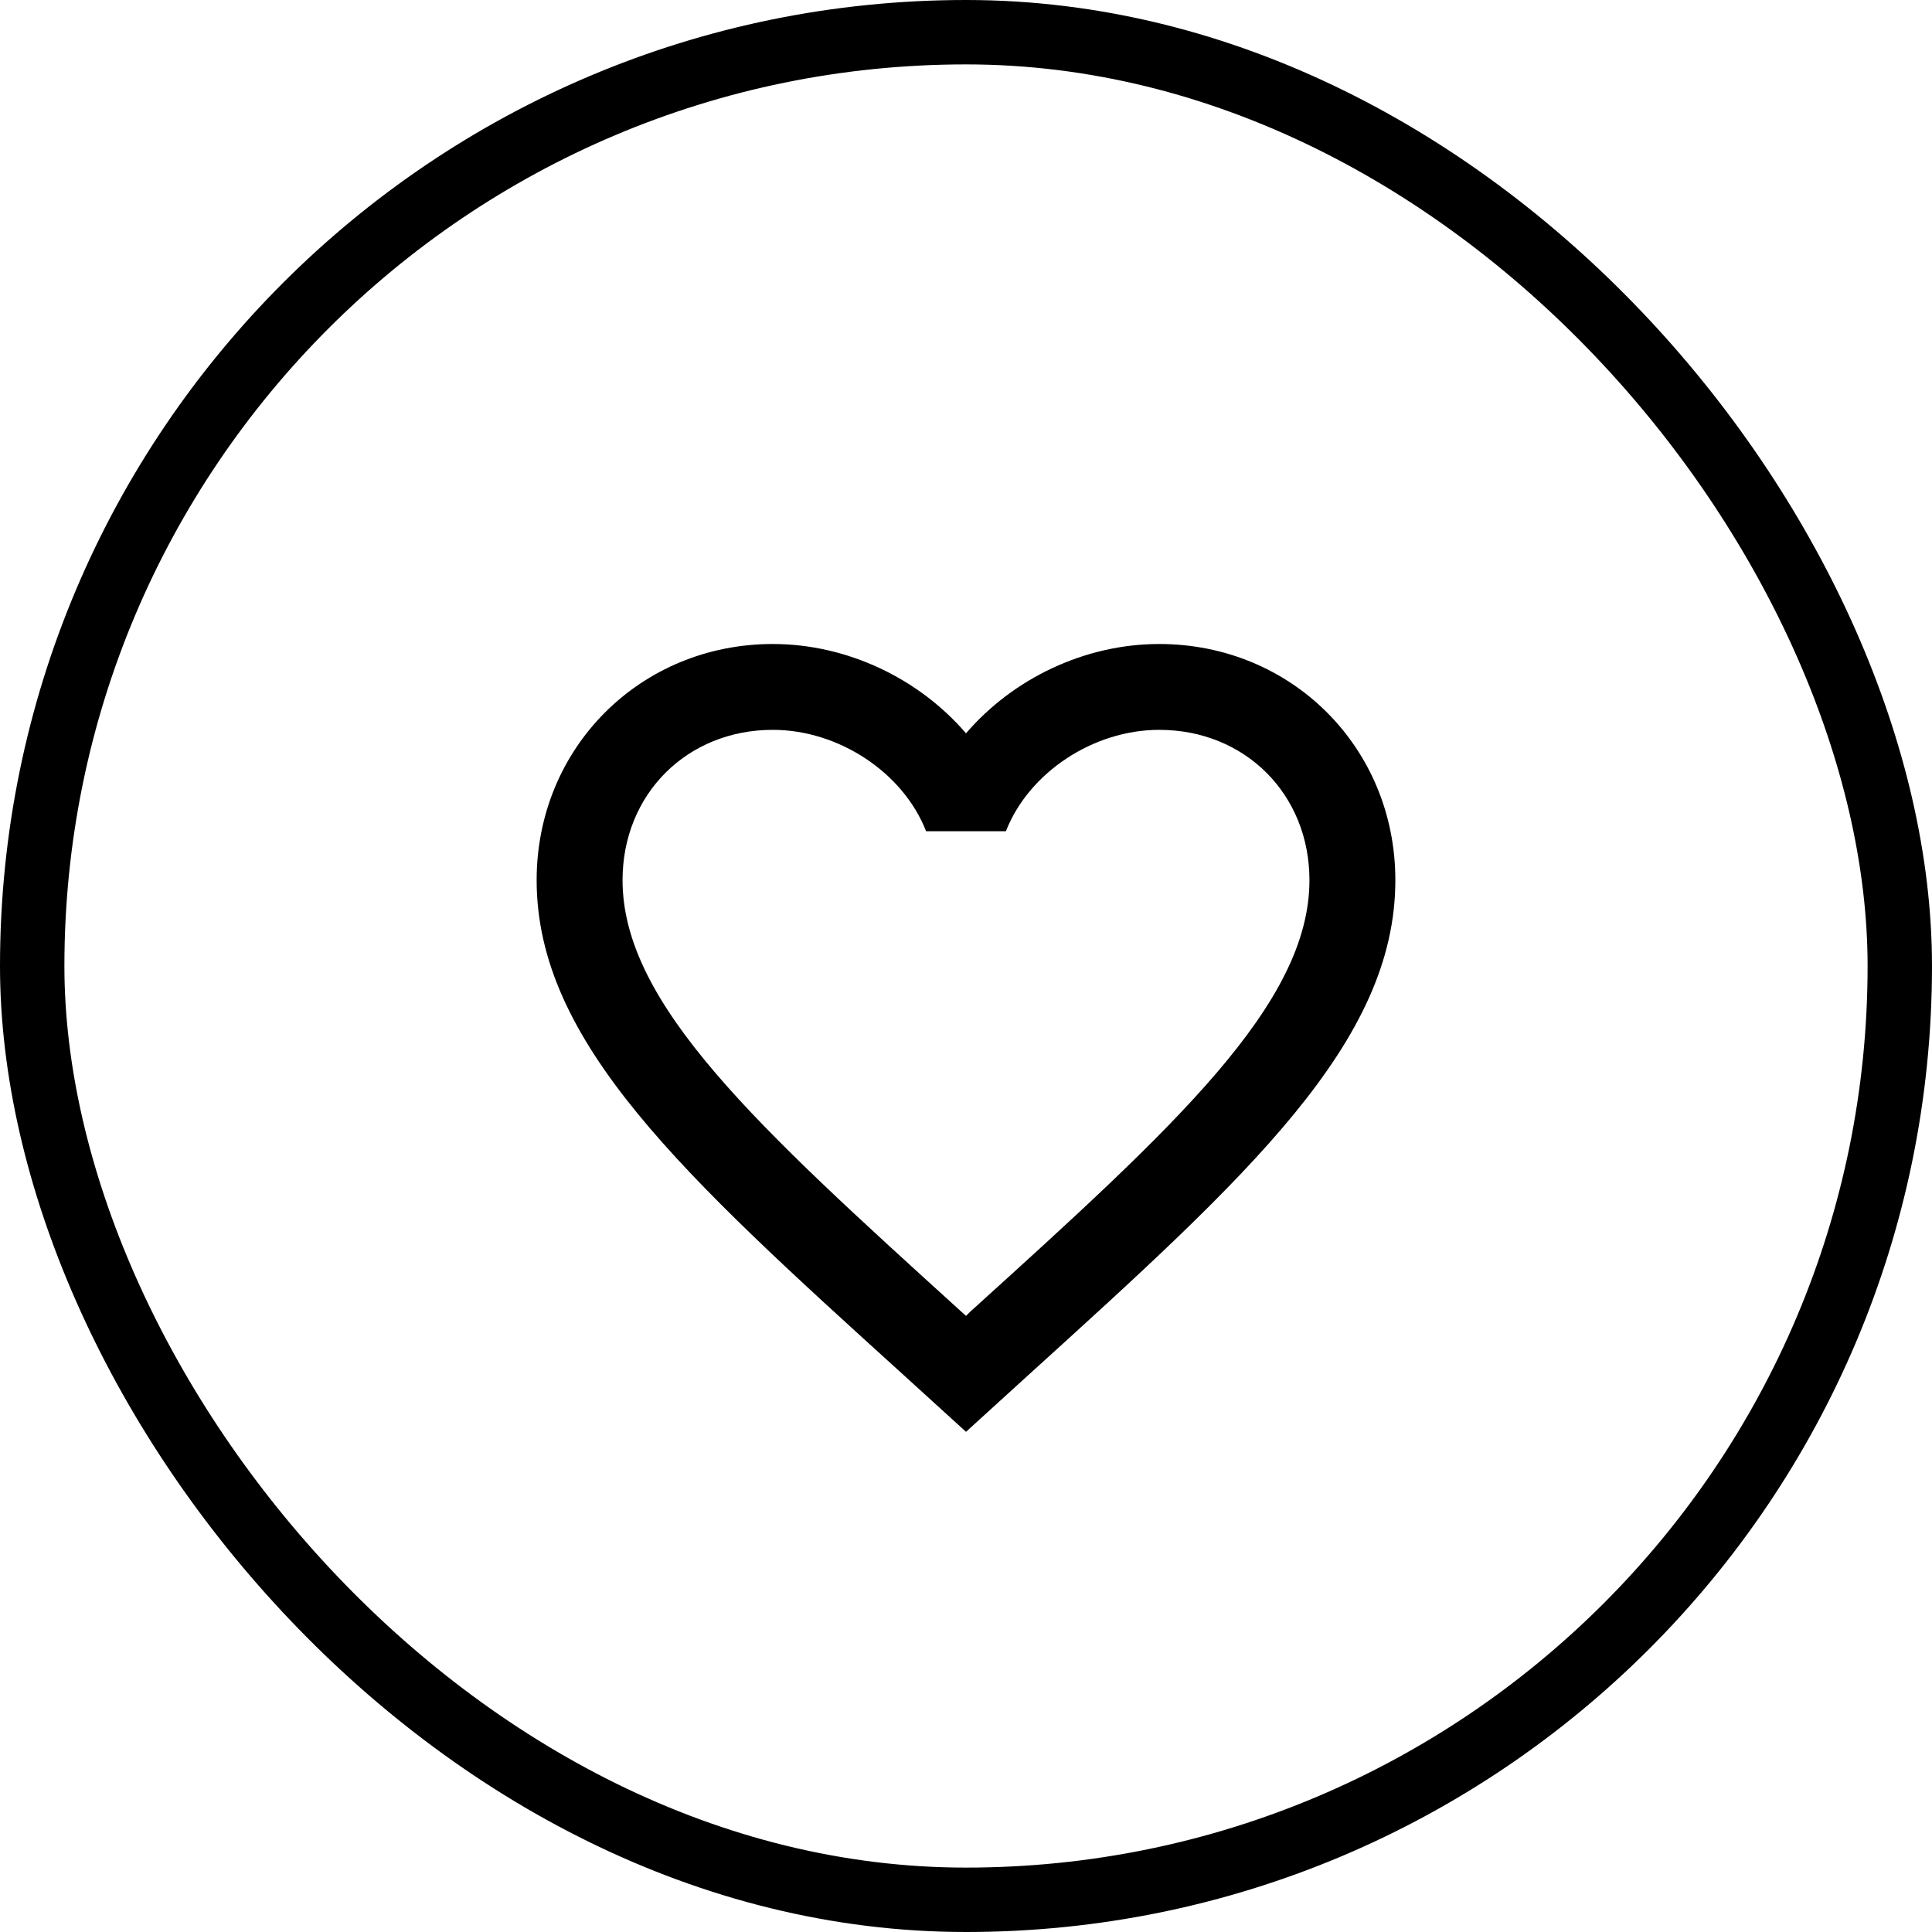 <?xml version="1.0" encoding="UTF-8"?> <svg xmlns="http://www.w3.org/2000/svg" width="30" height="30" viewBox="0 0 30 30" fill="none"><rect x="0.5" y="0.5" width="29" height="29" rx="14.5" stroke="black"></rect><path d="M15.067 20.367L15 20.433L14.927 20.367C11.76 17.493 9.667 15.593 9.667 13.667C9.667 12.333 10.667 11.333 12 11.333C13.027 11.333 14.027 12 14.38 12.907H15.62C15.973 12 16.973 11.333 18 11.333C19.333 11.333 20.333 12.333 20.333 13.667C20.333 15.593 18.24 17.493 15.067 20.367ZM18 10C16.84 10 15.727 10.54 15 11.387C14.273 10.54 13.16 10 12 10C9.947 10 8.333 11.607 8.333 13.667C8.333 16.18 10.6 18.24 14.033 21.353L15 22.233L15.967 21.353C19.4 18.24 21.667 16.18 21.667 13.667C21.667 11.607 20.053 10 18 10Z" fill="black"></path></svg> 